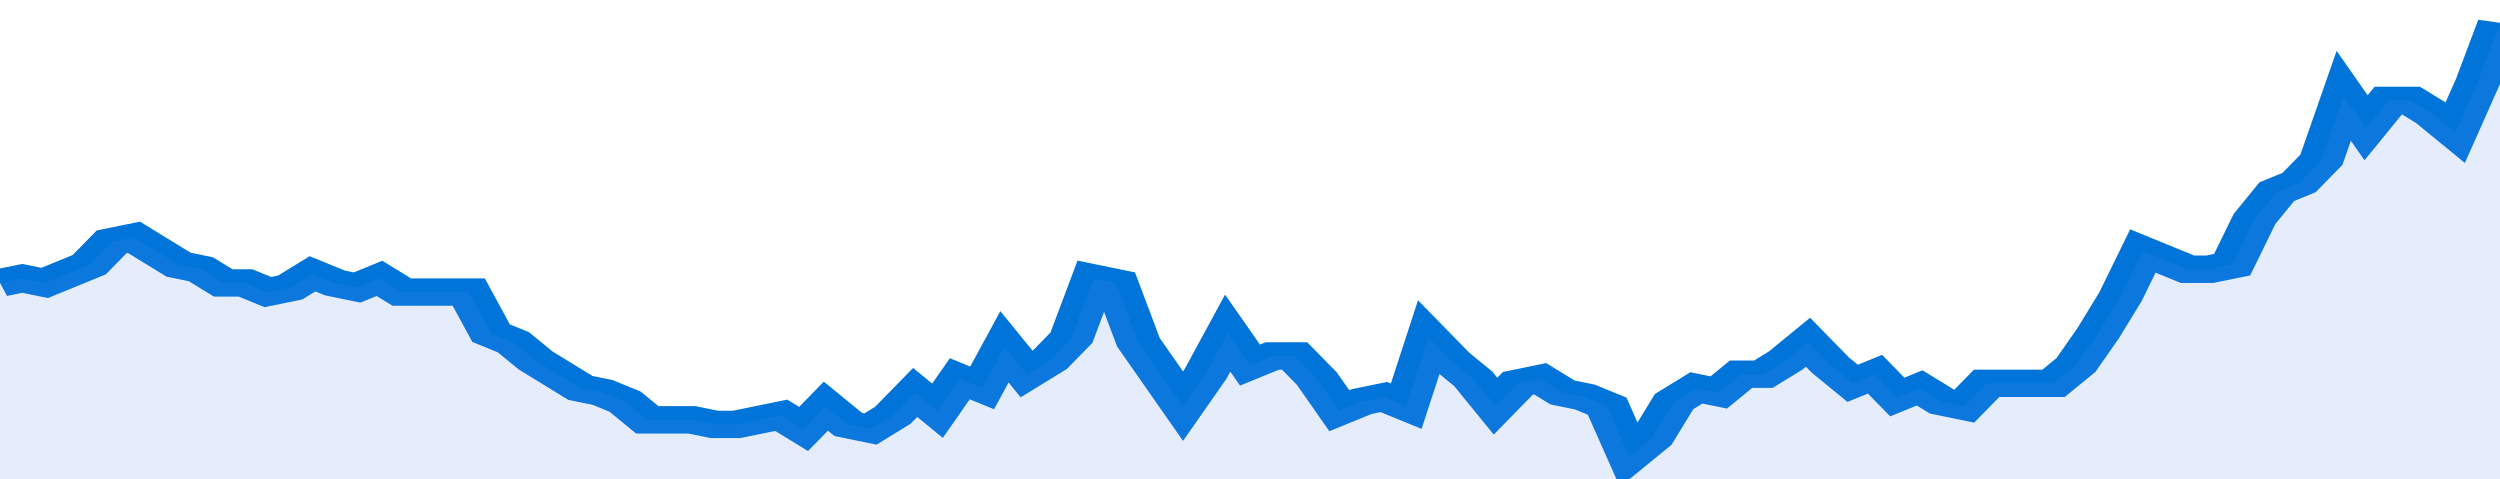 <svg xmlns="http://www.w3.org/2000/svg" viewBox="0 0 336 105" width="120" height="23" preserveAspectRatio="none">
				 <polyline fill="none" stroke="#0074d9" stroke-width="6" points="0, 62 3, 61 6, 62 9, 60 12, 58 15, 53 18, 52 21, 55 24, 58 27, 59 30, 62 33, 62 36, 64 39, 63 42, 60 45, 62 48, 63 51, 61 54, 64 57, 64 60, 64 63, 64 66, 73 69, 75 72, 79 75, 82 78, 85 81, 86 84, 88 87, 92 90, 92 93, 92 96, 93 99, 93 102, 92 105, 91 108, 94 111, 89 114, 93 117, 94 120, 91 123, 86 126, 90 129, 83 132, 85 135, 76 138, 82 141, 79 144, 74 147, 61 150, 62 153, 75 156, 82 159, 89 162, 82 165, 73 168, 80 171, 78 174, 78 177, 83 180, 90 183, 88 186, 87 189, 89 192, 74 195, 79 198, 83 201, 89 204, 84 207, 83 210, 86 213, 87 216, 89 219, 100 222, 96 225, 88 228, 85 231, 86 234, 82 237, 82 240, 79 243, 75 246, 80 249, 84 252, 82 255, 87 258, 85 261, 88 264, 89 267, 84 270, 84 273, 84 276, 84 279, 80 282, 73 285, 65 288, 55 291, 57 294, 59 297, 59 300, 58 303, 48 306, 42 309, 40 312, 35 315, 21 318, 28 321, 22 324, 22 327, 25 330, 29 333, 18 336, 5 336, 5 "> </polyline>
				 <polygon fill="#5085ec" opacity="0.15" points="0, 105 0, 62 3, 61 6, 62 9, 60 12, 58 15, 53 18, 52 21, 55 24, 58 27, 59 30, 62 33, 62 36, 64 39, 63 42, 60 45, 62 48, 63 51, 61 54, 64 57, 64 60, 64 63, 64 66, 73 69, 75 72, 79 75, 82 78, 85 81, 86 84, 88 87, 92 90, 92 93, 92 96, 93 99, 93 102, 92 105, 91 108, 94 111, 89 114, 93 117, 94 120, 91 123, 86 126, 90 129, 83 132, 85 135, 76 138, 82 141, 79 144, 74 147, 61 150, 62 153, 75 156, 82 159, 89 162, 82 165, 73 168, 80 171, 78 174, 78 177, 83 180, 90 183, 88 186, 87 189, 89 192, 74 195, 79 198, 83 201, 89 204, 84 207, 83 210, 86 213, 87 216, 89 219, 100 222, 96 225, 88 228, 85 231, 86 234, 82 237, 82 240, 79 243, 75 246, 80 249, 84 252, 82 255, 87 258, 85 261, 88 264, 89 267, 84 270, 84 273, 84 276, 84 279, 80 282, 73 285, 65 288, 55 291, 57 294, 59 297, 59 300, 58 303, 48 306, 42 309, 40 312, 35 315, 21 318, 28 321, 22 324, 22 327, 25 330, 29 333, 18 336, 5 336, 105 "></polygon>
			</svg>